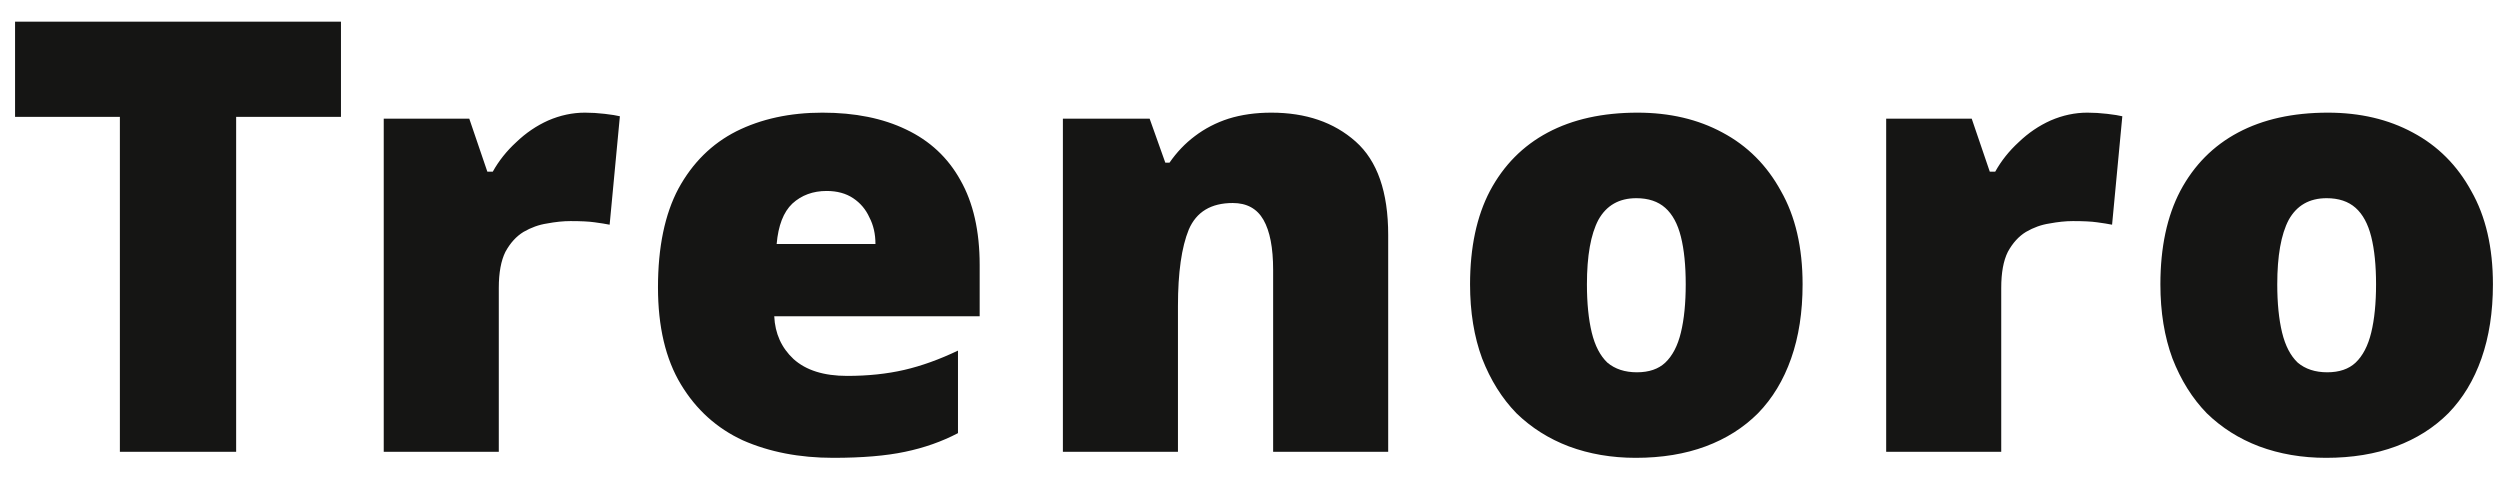 <svg width="83" height="16" viewBox="0 0 83 16" fill="none" xmlns="http://www.w3.org/2000/svg">
<path d="M7.84 15H3.98V3.88H0.5V0.72H11.32V3.88H7.84V15ZM19.42 3.74C19.634 3.74 19.854 3.753 20.08 3.78C20.307 3.807 20.474 3.833 20.58 3.86L20.24 7.46C20.107 7.433 19.94 7.407 19.74 7.38C19.554 7.353 19.287 7.34 18.94 7.34C18.7 7.34 18.44 7.367 18.16 7.42C17.894 7.46 17.634 7.553 17.38 7.7C17.14 7.847 16.94 8.067 16.78 8.36C16.634 8.653 16.56 9.053 16.56 9.56V15H12.74V3.94H15.58L16.18 5.7H16.36C16.56 5.34 16.82 5.013 17.14 4.72C17.46 4.413 17.814 4.173 18.2 4C18.6 3.827 19.007 3.74 19.42 3.74ZM27.305 3.74C28.385 3.74 29.311 3.927 30.085 4.3C30.871 4.673 31.471 5.233 31.885 5.98C32.311 6.727 32.525 7.667 32.525 8.8V10.5H25.705C25.731 11.073 25.945 11.547 26.345 11.92C26.758 12.293 27.351 12.48 28.125 12.48C28.818 12.48 29.451 12.413 30.025 12.28C30.598 12.147 31.191 11.933 31.805 11.64V14.38C31.271 14.66 30.685 14.867 30.045 15C29.418 15.133 28.625 15.2 27.665 15.2C26.545 15.2 25.545 15.007 24.665 14.62C23.798 14.22 23.111 13.6 22.605 12.76C22.098 11.92 21.845 10.847 21.845 9.54C21.845 8.207 22.071 7.113 22.525 6.26C22.991 5.407 23.631 4.773 24.445 4.36C25.271 3.947 26.225 3.74 27.305 3.74ZM27.445 6.34C26.991 6.34 26.611 6.48 26.305 6.76C26.011 7.04 25.838 7.487 25.785 8.1H29.065C29.065 7.767 28.998 7.473 28.865 7.22C28.745 6.953 28.565 6.74 28.325 6.58C28.085 6.42 27.791 6.34 27.445 6.34ZM42.208 3.74C43.355 3.74 44.288 4.06 45.008 4.7C45.728 5.34 46.088 6.373 46.088 7.8V15H42.268V8.96C42.268 8.227 42.161 7.673 41.948 7.3C41.735 6.927 41.395 6.74 40.928 6.74C40.208 6.74 39.721 7.033 39.468 7.62C39.228 8.207 39.108 9.053 39.108 10.16V15H35.288V3.94H38.168L38.688 5.4H38.828C39.068 5.053 39.348 4.76 39.668 4.52C40.001 4.267 40.375 4.073 40.788 3.94C41.215 3.807 41.688 3.74 42.208 3.74ZM59.846 9.44C59.846 10.36 59.72 11.18 59.466 11.9C59.213 12.62 58.846 13.227 58.366 13.72C57.886 14.2 57.306 14.567 56.626 14.82C55.946 15.073 55.173 15.2 54.306 15.2C53.506 15.2 52.766 15.073 52.086 14.82C51.42 14.567 50.84 14.2 50.346 13.72C49.866 13.227 49.486 12.62 49.206 11.9C48.94 11.18 48.806 10.36 48.806 9.44C48.806 8.213 49.026 7.18 49.466 6.34C49.92 5.487 50.56 4.84 51.386 4.4C52.213 3.96 53.206 3.74 54.366 3.74C55.433 3.74 56.373 3.96 57.186 4.4C58.013 4.84 58.66 5.487 59.126 6.34C59.606 7.18 59.846 8.213 59.846 9.44ZM52.686 9.44C52.686 10.067 52.74 10.6 52.846 11.04C52.953 11.48 53.126 11.813 53.366 12.04C53.62 12.253 53.946 12.36 54.346 12.36C54.746 12.36 55.06 12.253 55.286 12.04C55.526 11.813 55.7 11.48 55.806 11.04C55.913 10.6 55.966 10.067 55.966 9.44C55.966 8.813 55.913 8.287 55.806 7.86C55.7 7.433 55.526 7.113 55.286 6.9C55.046 6.687 54.726 6.58 54.326 6.58C53.753 6.58 53.333 6.82 53.066 7.3C52.813 7.78 52.686 8.493 52.686 9.44ZM69.301 3.74C69.514 3.74 69.734 3.753 69.961 3.78C70.187 3.807 70.354 3.833 70.461 3.86L70.121 7.46C69.987 7.433 69.821 7.407 69.621 7.38C69.434 7.353 69.167 7.34 68.821 7.34C68.581 7.34 68.321 7.367 68.041 7.42C67.774 7.46 67.514 7.553 67.261 7.7C67.021 7.847 66.821 8.067 66.661 8.36C66.514 8.653 66.441 9.053 66.441 9.56V15H62.621V3.94H65.461L66.061 5.7H66.241C66.441 5.34 66.701 5.013 67.021 4.72C67.341 4.413 67.694 4.173 68.081 4C68.481 3.827 68.887 3.74 69.301 3.74ZM82.765 9.44C82.765 10.36 82.638 11.18 82.385 11.9C82.132 12.62 81.765 13.227 81.285 13.72C80.805 14.2 80.225 14.567 79.545 14.82C78.865 15.073 78.092 15.2 77.225 15.2C76.425 15.2 75.685 15.073 75.005 14.82C74.338 14.567 73.758 14.2 73.265 13.72C72.785 13.227 72.405 12.62 72.125 11.9C71.859 11.18 71.725 10.36 71.725 9.44C71.725 8.213 71.945 7.18 72.385 6.34C72.838 5.487 73.478 4.84 74.305 4.4C75.132 3.96 76.125 3.74 77.285 3.74C78.352 3.74 79.292 3.96 80.105 4.4C80.932 4.84 81.579 5.487 82.045 6.34C82.525 7.18 82.765 8.213 82.765 9.44ZM75.605 9.44C75.605 10.067 75.659 10.6 75.765 11.04C75.872 11.48 76.045 11.813 76.285 12.04C76.538 12.253 76.865 12.36 77.265 12.36C77.665 12.36 77.978 12.253 78.205 12.04C78.445 11.813 78.618 11.48 78.725 11.04C78.832 10.6 78.885 10.067 78.885 9.44C78.885 8.813 78.832 8.287 78.725 7.86C78.618 7.433 78.445 7.113 78.205 6.9C77.965 6.687 77.645 6.58 77.245 6.58C76.672 6.58 76.252 6.82 75.985 7.3C75.732 7.78 75.605 8.493 75.605 9.44Z" fill="#151514"/>
</svg>

